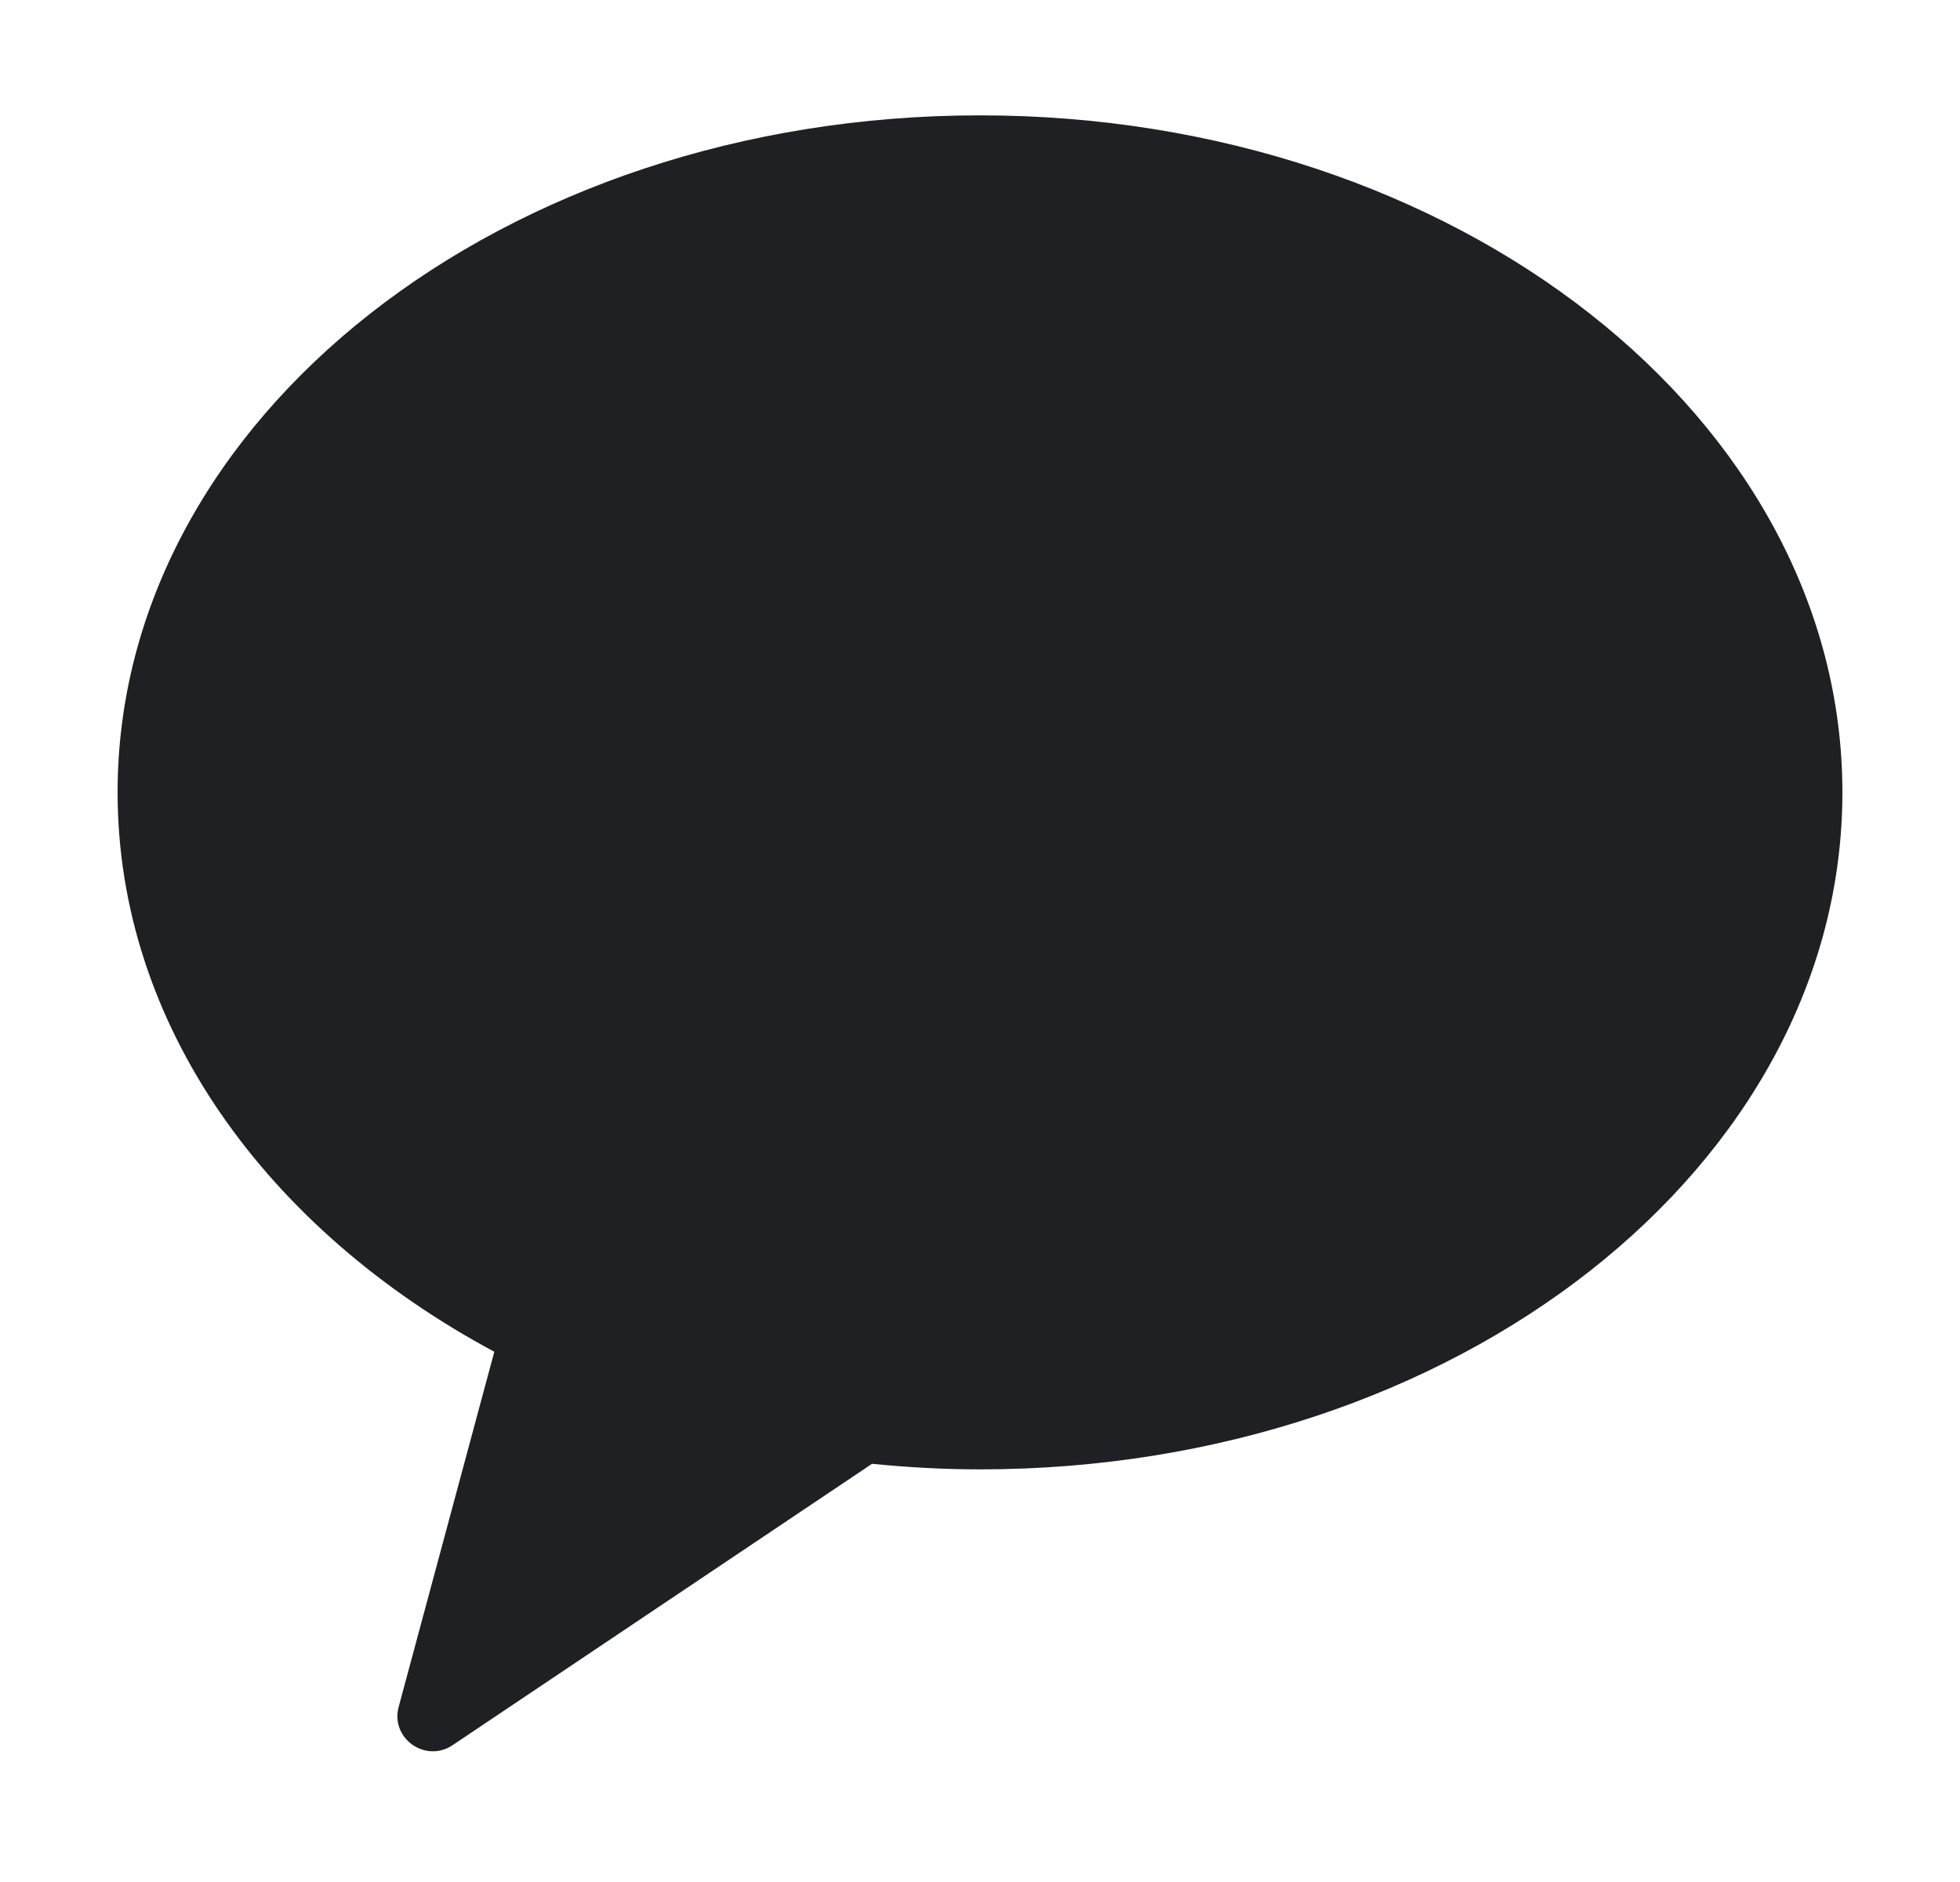 <svg width="25" height="24" viewBox="0 0 25 24" fill="none" xmlns="http://www.w3.org/2000/svg">
<path fill-rule="evenodd" clip-rule="evenodd" d="M12.5 1.471C6.425 1.471 1.5 5.336 1.5 10.104C1.5 13.069 3.405 15.683 6.305 17.238L5.085 21.767C4.977 22.168 5.428 22.487 5.773 22.255L11.123 18.667C11.574 18.712 12.033 18.738 12.5 18.738C18.575 18.738 23.5 14.872 23.5 10.104C23.5 5.336 18.575 1.471 12.5 1.471" fill="#1E2024"/>
</svg>
